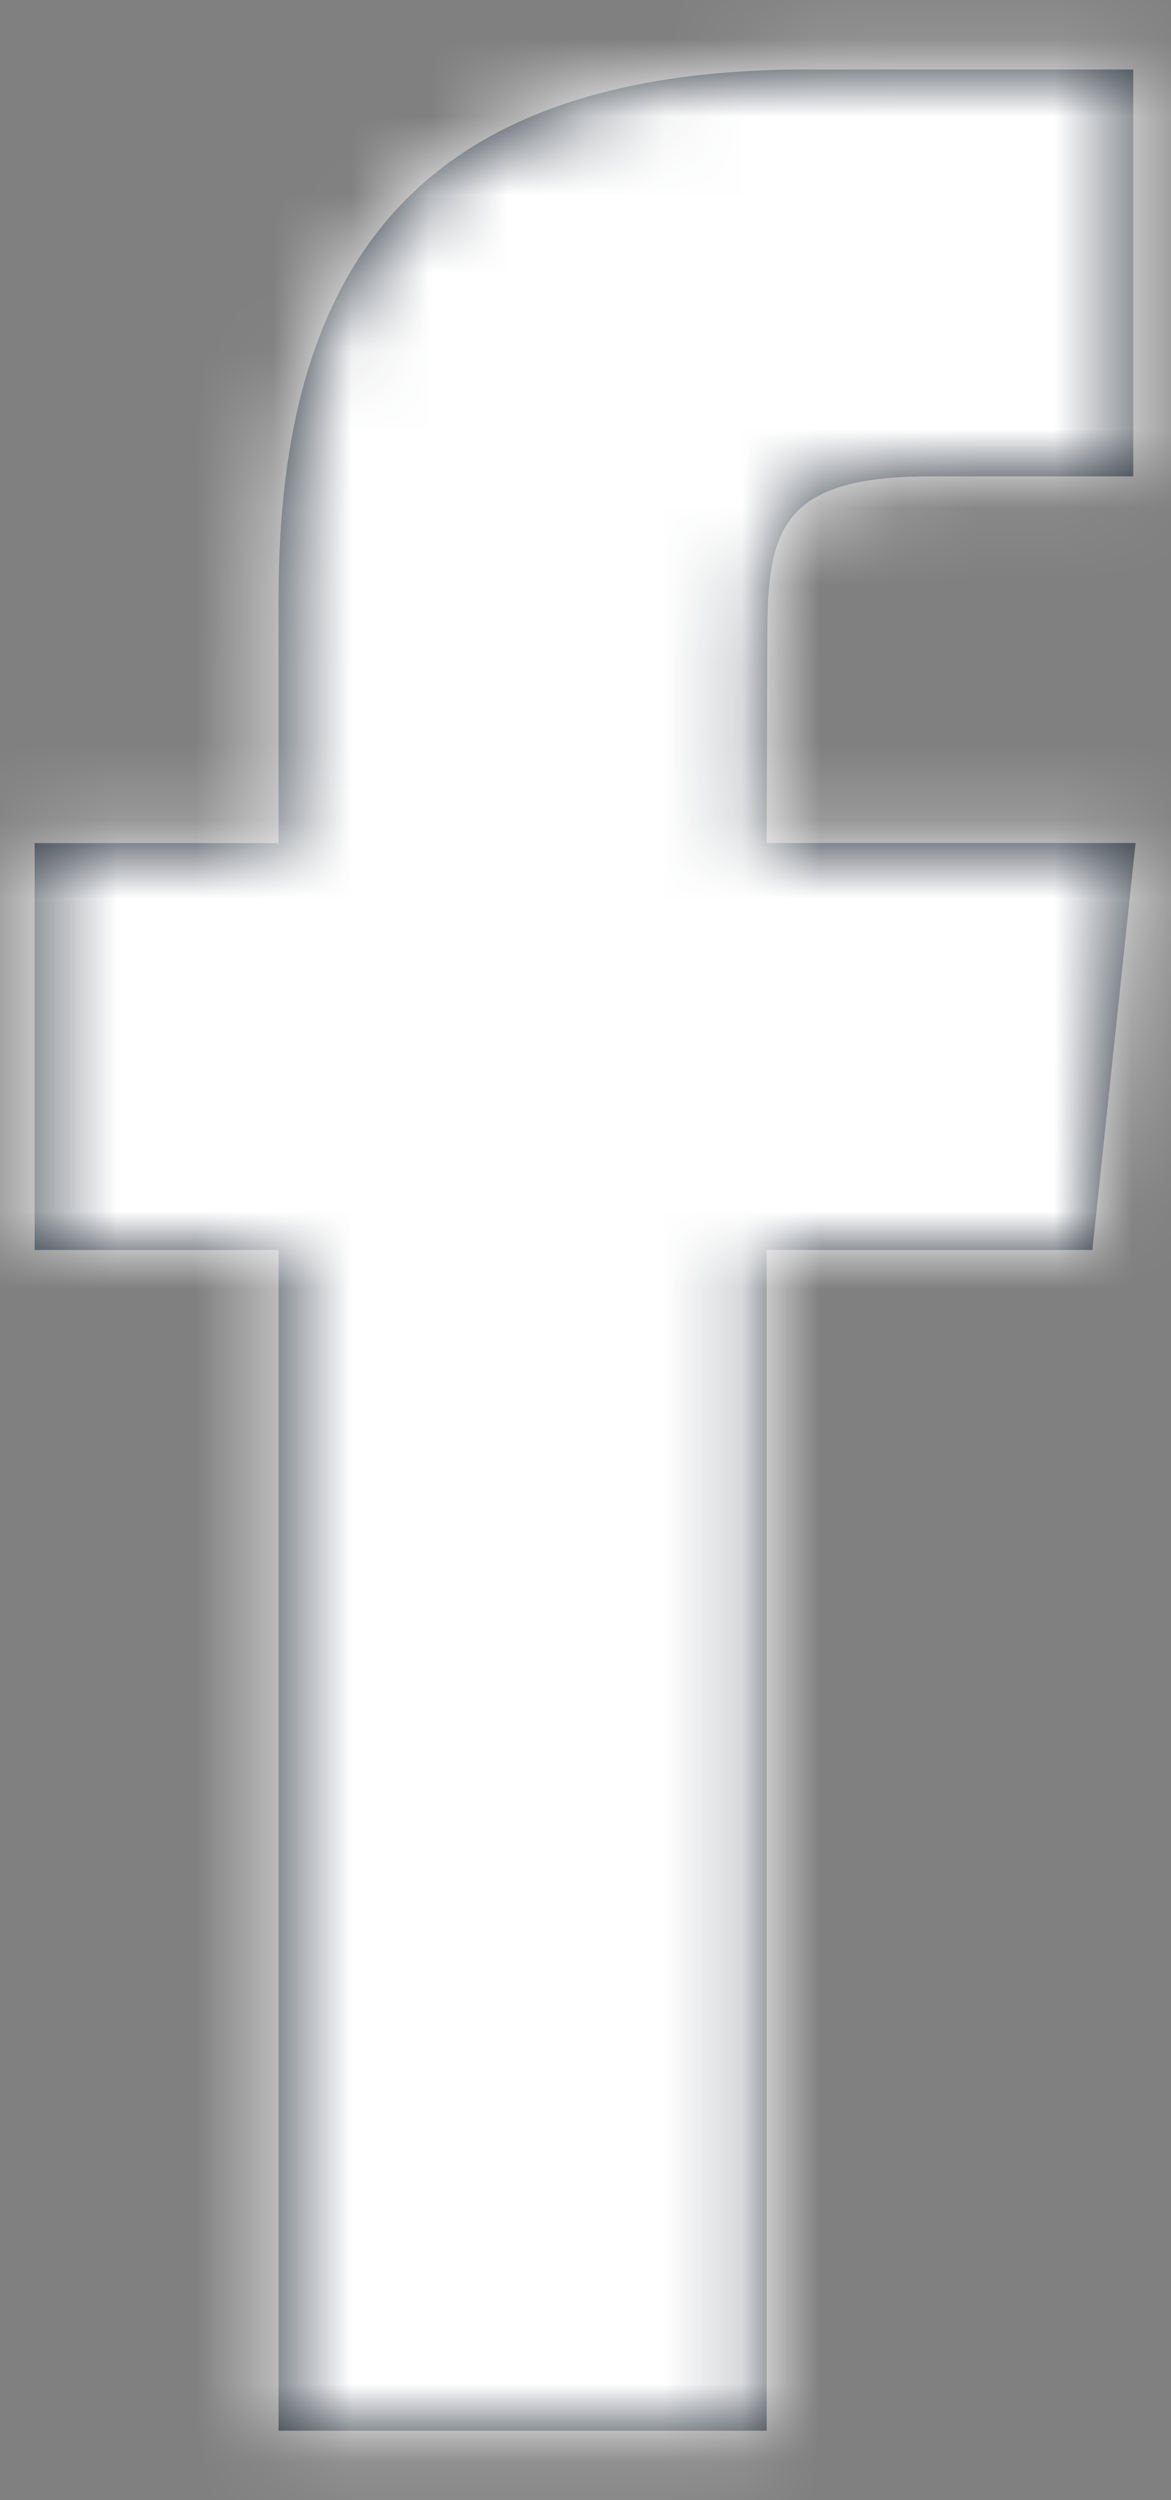 <?xml version="1.0" encoding="UTF-8"?>
<svg width="15px" height="32px" viewBox="0 0 15 32" version="1.1" xmlns="http://www.w3.org/2000/svg" xmlns:xlink="http://www.w3.org/1999/xlink">
    <rect x="0" y="0" width="15" height="32" fill="#808080" stroke="none"/>
    <title>icons/dark/social/facebook</title>
    <defs>
        <path d="M18.821,32.111 L18.821,16.998 L22.993,16.998 L23.546,11.79 L18.821,11.79 L18.829,9.184 C18.829,7.825 18.958,7.097 20.909,7.097 L23.517,7.097 L23.517,1.889 L19.344,1.889 C14.332,1.889 12.568,4.415 12.568,8.664 L12.568,11.791 L9.444,11.791 L9.444,16.999 L12.568,16.999 L12.568,32.111 L18.821,32.111 Z" id="path-1"></path>
    </defs>
    <g id="Symbols" stroke="none" stroke-width="1" fill="none" fill-rule="evenodd">
        <g id="social" transform="translate(-34, -115)">
            <g id="icons/dark/social/facebook" transform="translate(25, 114)">
                <mask id="mask-2" fill="white">
                    <use xlink:href="#path-1"></use>
                </mask>
                <use id="Mask" fill="#212B36" xlink:href="#path-1"></use>
                <g id="Group" mask="url(#mask-2)" fill="#FFFFFF">
                    <g id="Color">
                        <rect id="color/main" x="0" y="0" width="34" height="34" rx="4"></rect>
                    </g>
                </g>
            </g>
        </g>
    </g>
</svg>
